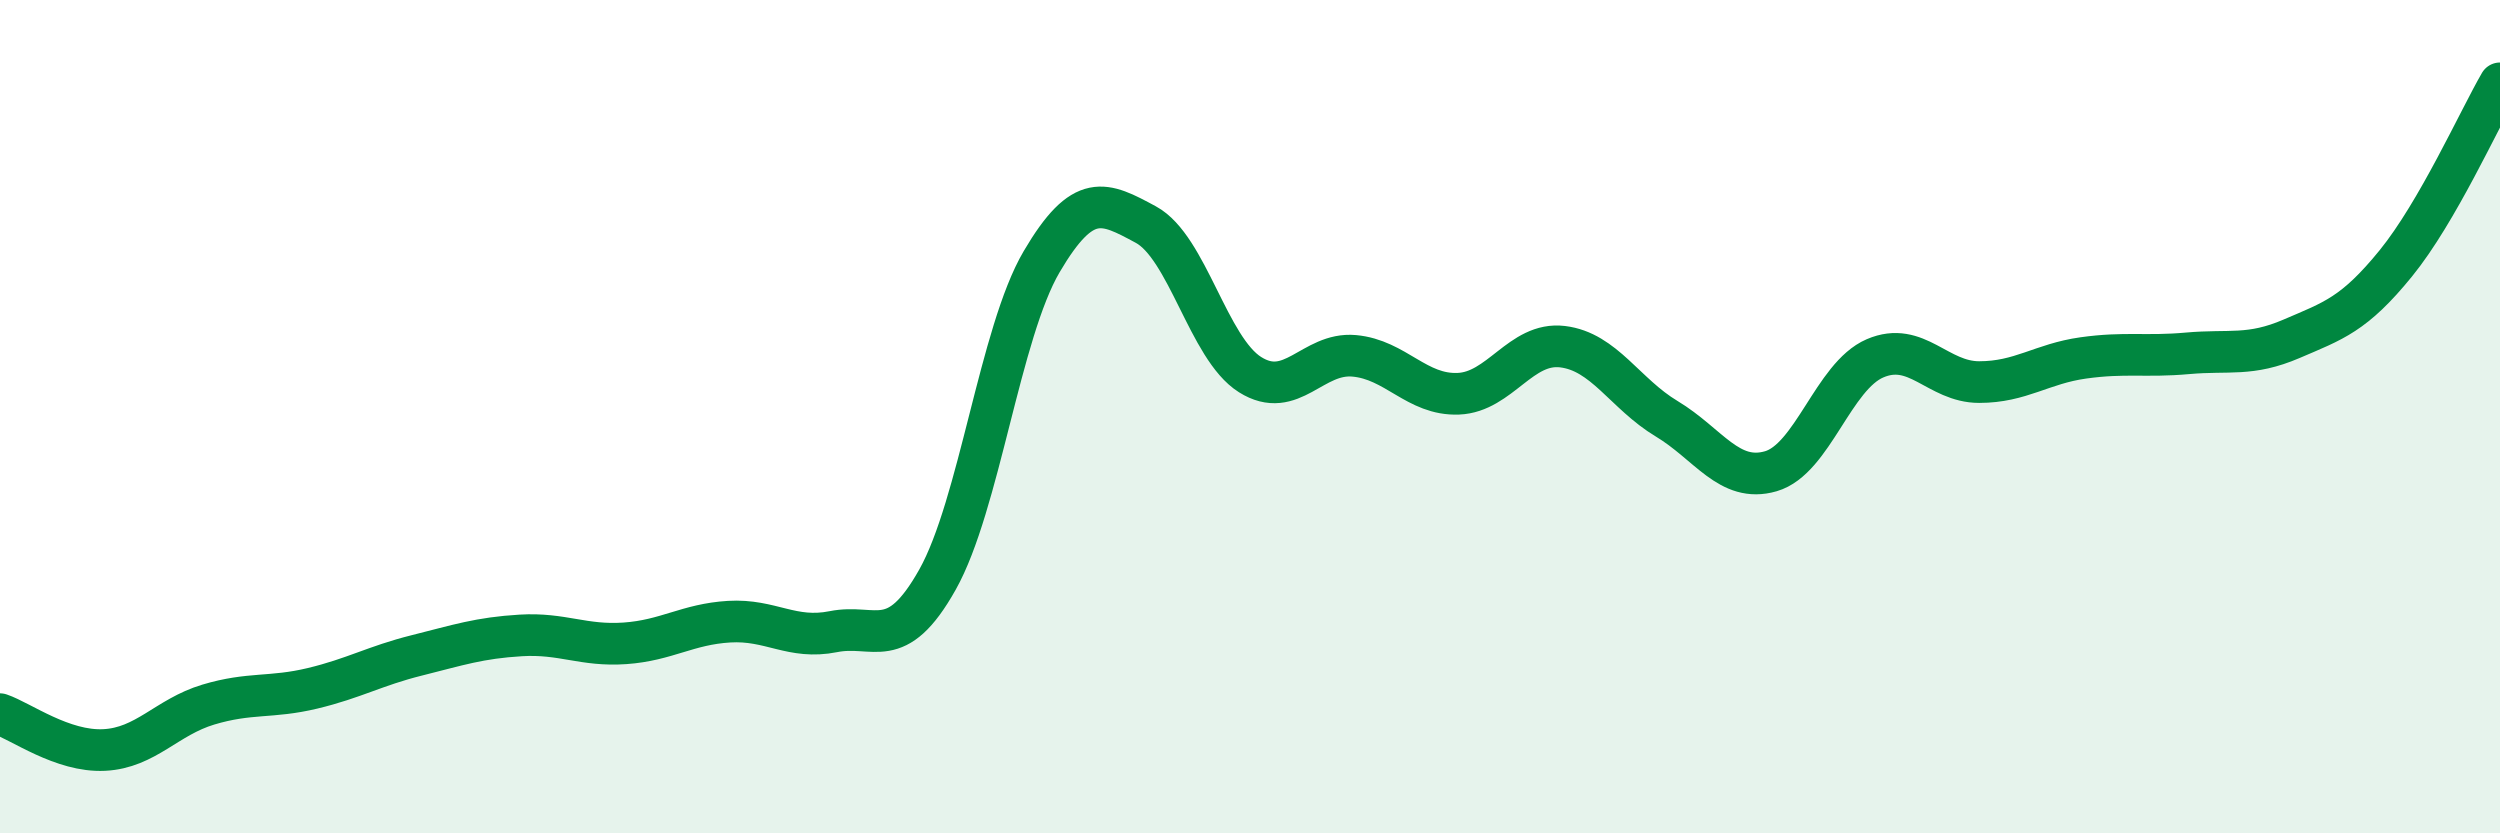 
    <svg width="60" height="20" viewBox="0 0 60 20" xmlns="http://www.w3.org/2000/svg">
      <path
        d="M 0,17.14 C 0.5,17.31 1.5,18.05 2.5,18 C 3.5,17.95 4,17.21 5,16.91 C 6,16.61 6.5,16.76 7.5,16.52 C 8.5,16.28 9,15.98 10,15.73 C 11,15.48 11.5,15.31 12.5,15.25 C 13.5,15.19 14,15.51 15,15.44 C 16,15.37 16.5,14.98 17.5,14.92 C 18.5,14.86 19,15.36 20,15.16 C 21,14.96 21.5,15.69 22.5,13.91 C 23.5,12.13 24,7.98 25,6.28 C 26,4.58 26.5,4.85 27.5,5.39 C 28.5,5.93 29,8.36 30,8.99 C 31,9.62 31.5,8.45 32.5,8.54 C 33.5,8.63 34,9.49 35,9.45 C 36,9.41 36.5,8.2 37.5,8.32 C 38.5,8.44 39,9.45 40,10.05 C 41,10.65 41.5,11.6 42.5,11.31 C 43.5,11.02 44,9.03 45,8.6 C 46,8.17 46.5,9.17 47.5,9.17 C 48.5,9.17 49,8.73 50,8.59 C 51,8.45 51.5,8.57 52.5,8.48 C 53.5,8.39 54,8.56 55,8.13 C 56,7.7 56.5,7.55 57.5,6.32 C 58.5,5.09 59.5,2.86 60,2L60 20L0 20Z"
        fill="#008740"
        opacity="0.1"
        stroke-linecap="round"
        stroke-linejoin="round"
      />
      <path
        d="M 0,17.14 C 0.5,17.31 1.5,18.05 2.5,18 C 3.5,17.95 4,17.21 5,16.91 C 6,16.61 6.5,16.76 7.5,16.52 C 8.5,16.28 9,15.98 10,15.73 C 11,15.48 11.5,15.31 12.5,15.25 C 13.5,15.19 14,15.51 15,15.44 C 16,15.37 16.5,14.98 17.5,14.92 C 18.5,14.86 19,15.36 20,15.16 C 21,14.96 21.5,15.69 22.5,13.91 C 23.5,12.13 24,7.98 25,6.28 C 26,4.58 26.5,4.85 27.5,5.39 C 28.5,5.93 29,8.36 30,8.99 C 31,9.62 31.5,8.45 32.5,8.54 C 33.5,8.63 34,9.49 35,9.45 C 36,9.41 36.5,8.2 37.5,8.32 C 38.5,8.44 39,9.45 40,10.05 C 41,10.65 41.5,11.6 42.5,11.31 C 43.5,11.02 44,9.03 45,8.6 C 46,8.17 46.5,9.17 47.5,9.17 C 48.5,9.17 49,8.73 50,8.59 C 51,8.45 51.5,8.57 52.5,8.48 C 53.5,8.39 54,8.56 55,8.13 C 56,7.7 56.5,7.55 57.5,6.32 C 58.5,5.09 59.5,2.86 60,2"
        stroke="#008740"
        stroke-width="1"
        fill="none"
        stroke-linecap="round"
        stroke-linejoin="round"
      />
    </svg>
  